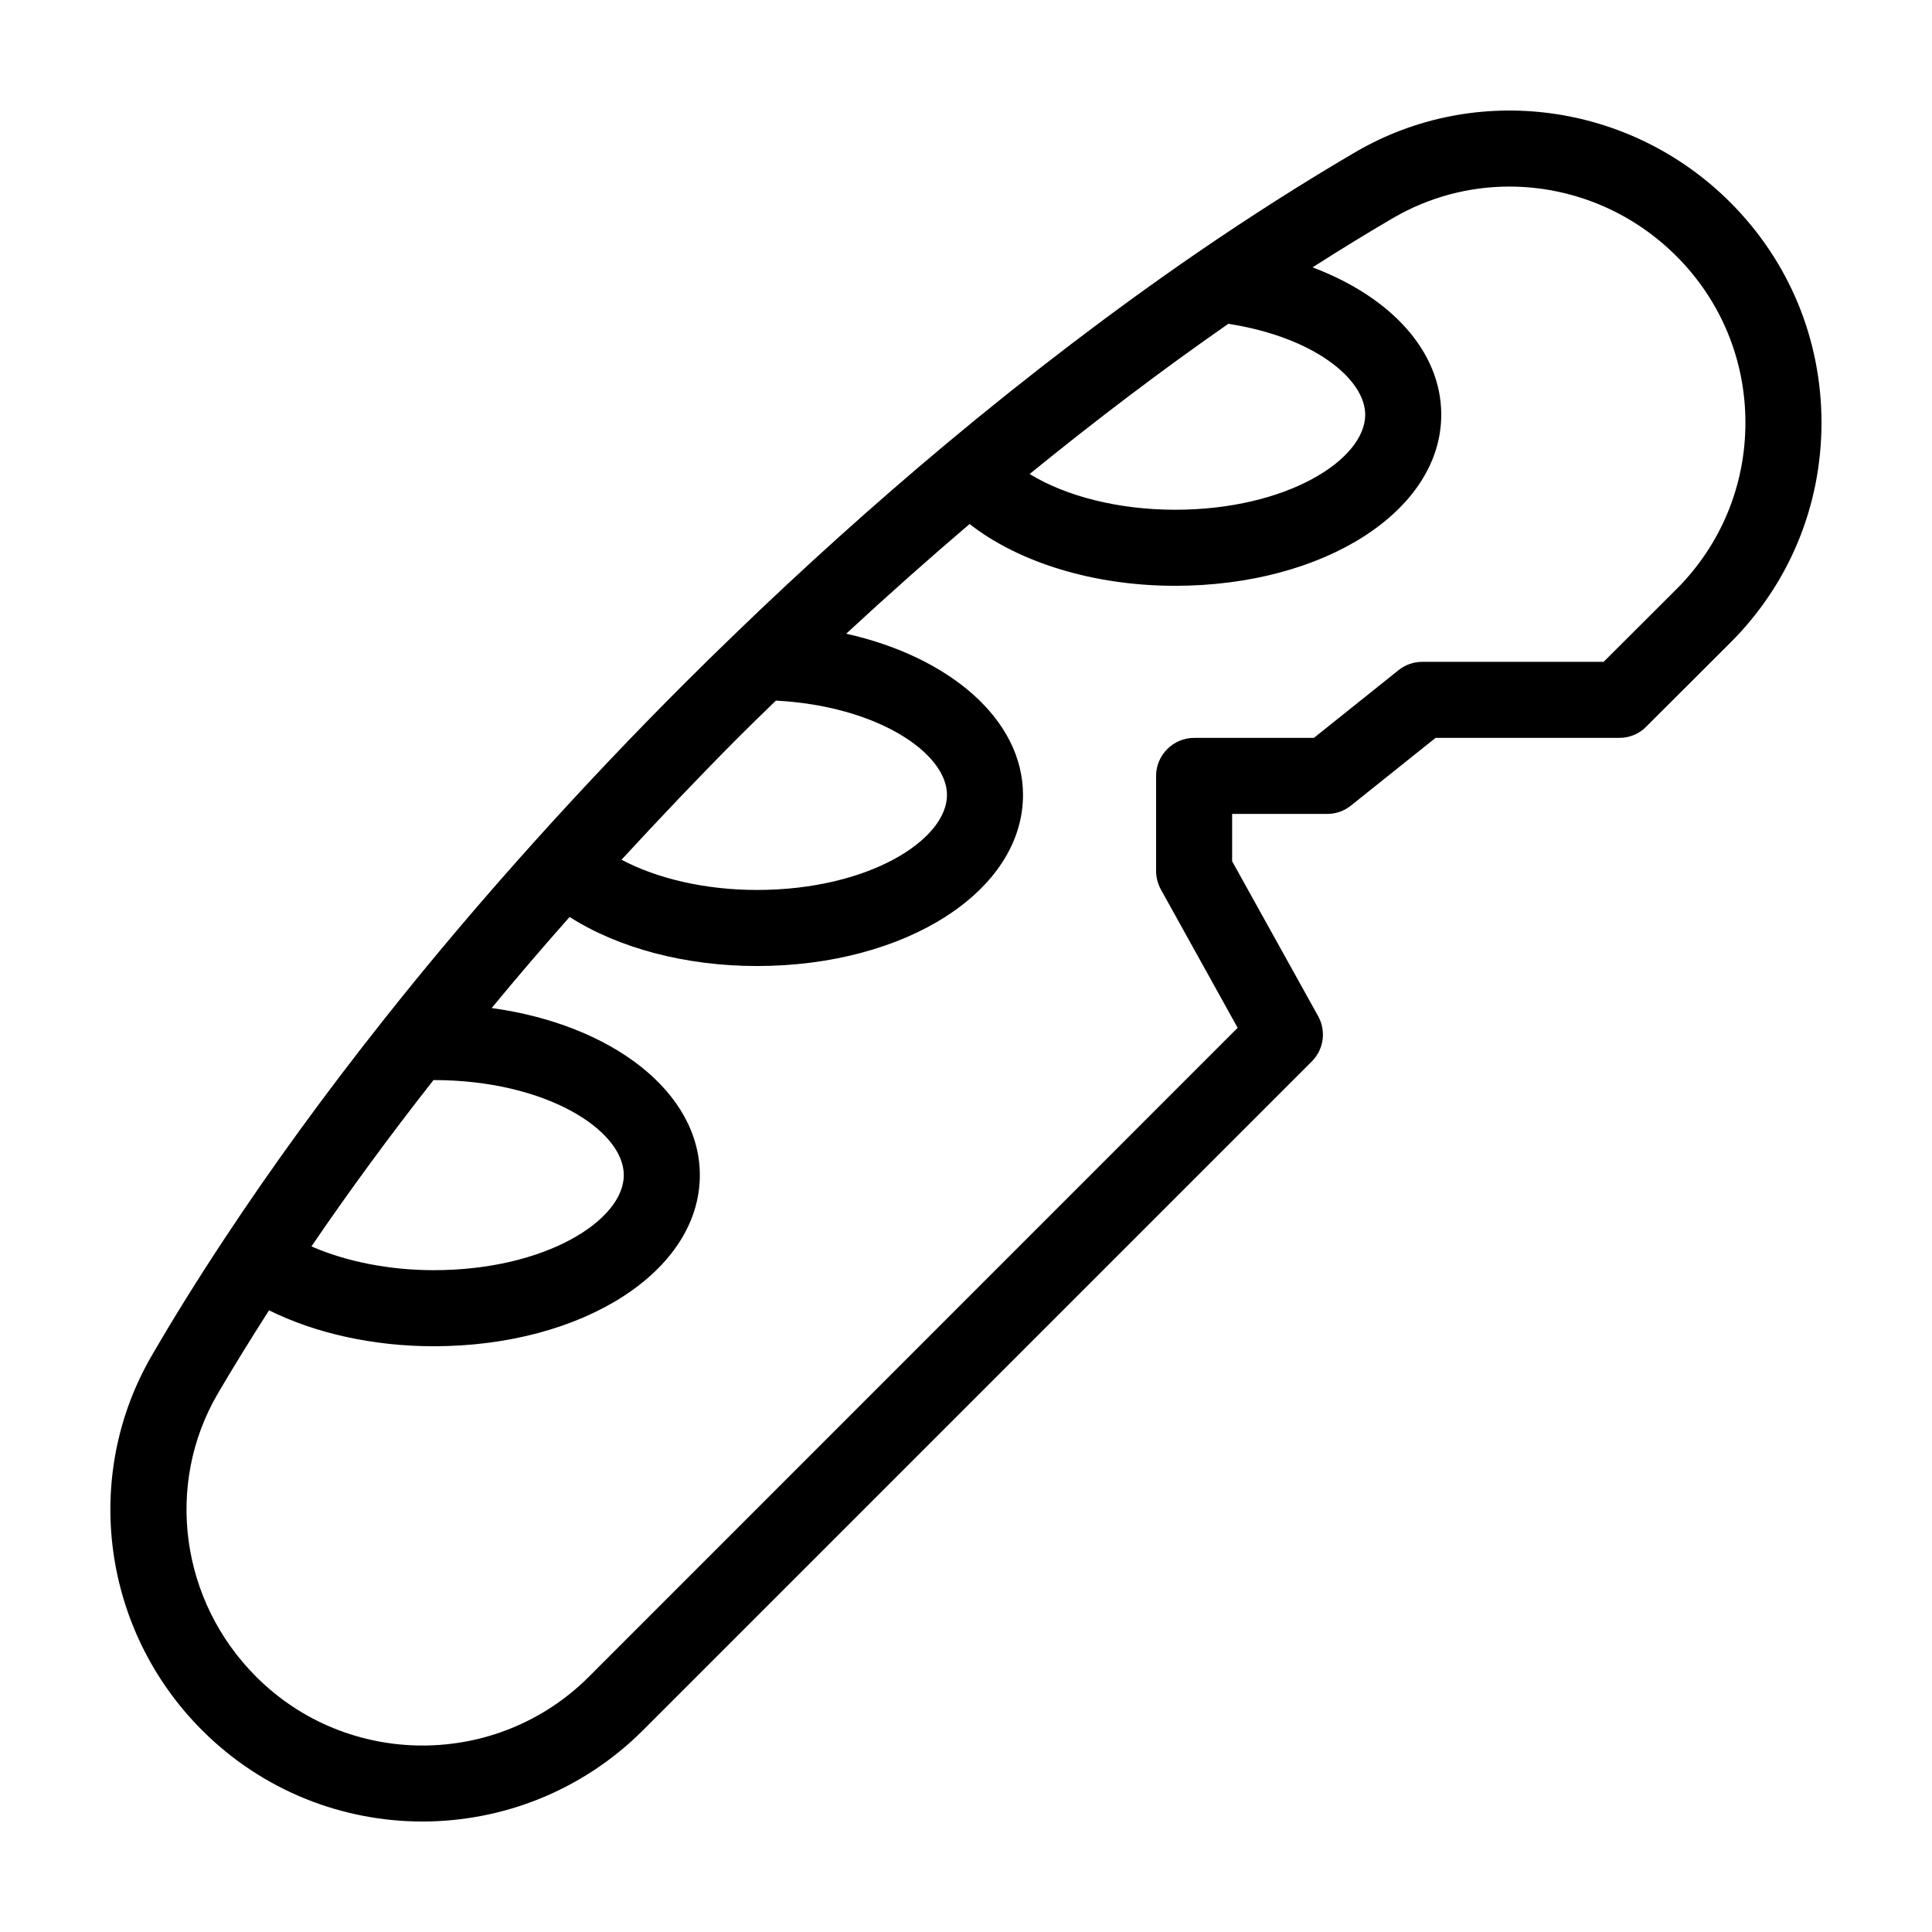 <?xml version="1.0" encoding="UTF-8"?>
<!-- Uploaded to: ICON Repo, www.iconrepo.com, Generator: ICON Repo Mixer Tools -->
<svg fill="#000000" width="800px" height="800px" version="1.1" viewBox="144 144 512 512" xmlns="http://www.w3.org/2000/svg">
 <path d="m602.53 197.62c-26.5-26.5-67.359-31.992-99.352-13.301-13.602 7.961-27.711 16.93-41.969 26.703-21.914 15.062-44.285 32.094-66.555 50.684-18.844 15.77-37.734 32.746-56.074 50.48-4.484 4.332-8.918 8.664-13.352 13.098-13.352 13.352-26.551 27.258-39.297 41.414-14.105 15.668-27.609 31.59-40.055 47.309-15.516 19.547-29.727 39.094-42.27 58.09-7.004 10.578-13.504 21.008-19.348 31.086-18.641 31.992-13.199 72.852 13.301 99.352 16.121 16.121 37.281 24.184 58.391 24.184 21.117-0.004 42.277-8.062 58.398-24.133l177.29-177.29c3.176-3.176 3.879-8.062 1.664-12.043l-22.773-41.012v-12.543h25.191c2.266 0 4.484-0.754 6.297-2.215l22.422-17.938h48.719c2.672 0 5.238-1.059 7.106-2.973l22.266-22.219c15.617-15.566 24.184-36.273 24.184-58.34-0.004-22.07-8.566-42.777-24.184-58.395zm-133.01 32.195c22.773 3.527 36.273 14.711 36.273 24.082 0 11.891-20.707 25.191-50.383 25.191-14.965 0-28.969-3.578-38.543-9.473 17.637-14.359 35.273-27.711 52.652-39.801zm-129.98 109.73c3.324-3.324 6.699-6.602 10.078-9.875 26.902 1.41 45.344 13.906 45.344 24.988 0 11.891-20.707 25.191-50.383 25.191-13.504 0-26.398-2.973-35.871-8.012 10.125-10.984 20.402-21.816 30.832-32.293zm-80.66 90.684h0.051c29.676 0 50.383 13.25 50.383 25.191 0 11.941-20.707 25.191-50.383 25.191-11.84 0-23.277-2.316-32.395-6.297 9.871-14.512 20.703-29.273 32.344-44.086zm329.39-130.08-19.297 19.246h-48.062c-2.266 0-4.484 0.754-6.297 2.215l-22.422 17.938h-31.738c-5.543 0-10.078 4.535-10.078 10.078v25.191c0 1.715 0.453 3.375 1.258 4.887l20.355 36.676-171.9 171.95c-24.336 24.336-63.934 24.336-88.219 0-20.051-20.051-24.234-50.883-10.176-74.969 4.18-7.152 8.816-14.609 13.602-22.117 12.293 6.098 27.609 9.523 43.633 9.523 39.551 0 70.535-19.902 70.535-45.344 0-22.016-23.277-39.902-55.168-44.285 6.648-8.062 13.551-16.121 20.656-24.133 12.945 8.262 30.73 13 49.621 13 39.551 0 70.535-19.902 70.535-45.344 0-19.902-19.348-36.578-46.855-42.723 10.832-10.027 21.766-19.75 32.695-29.07 13.102 10.227 32.953 16.375 54.465 16.375 39.551 0 70.535-19.902 70.535-45.344 0-16.727-13.25-31.188-34.109-39.047 7.254-4.637 14.461-9.07 21.461-13.148 9.574-5.543 20.152-8.262 30.684-8.262 16.121 0 32.145 6.297 44.285 18.438 11.789 11.789 18.285 27.457 18.285 44.133 0 16.68-6.496 32.348-18.285 44.137z"/>
</svg>